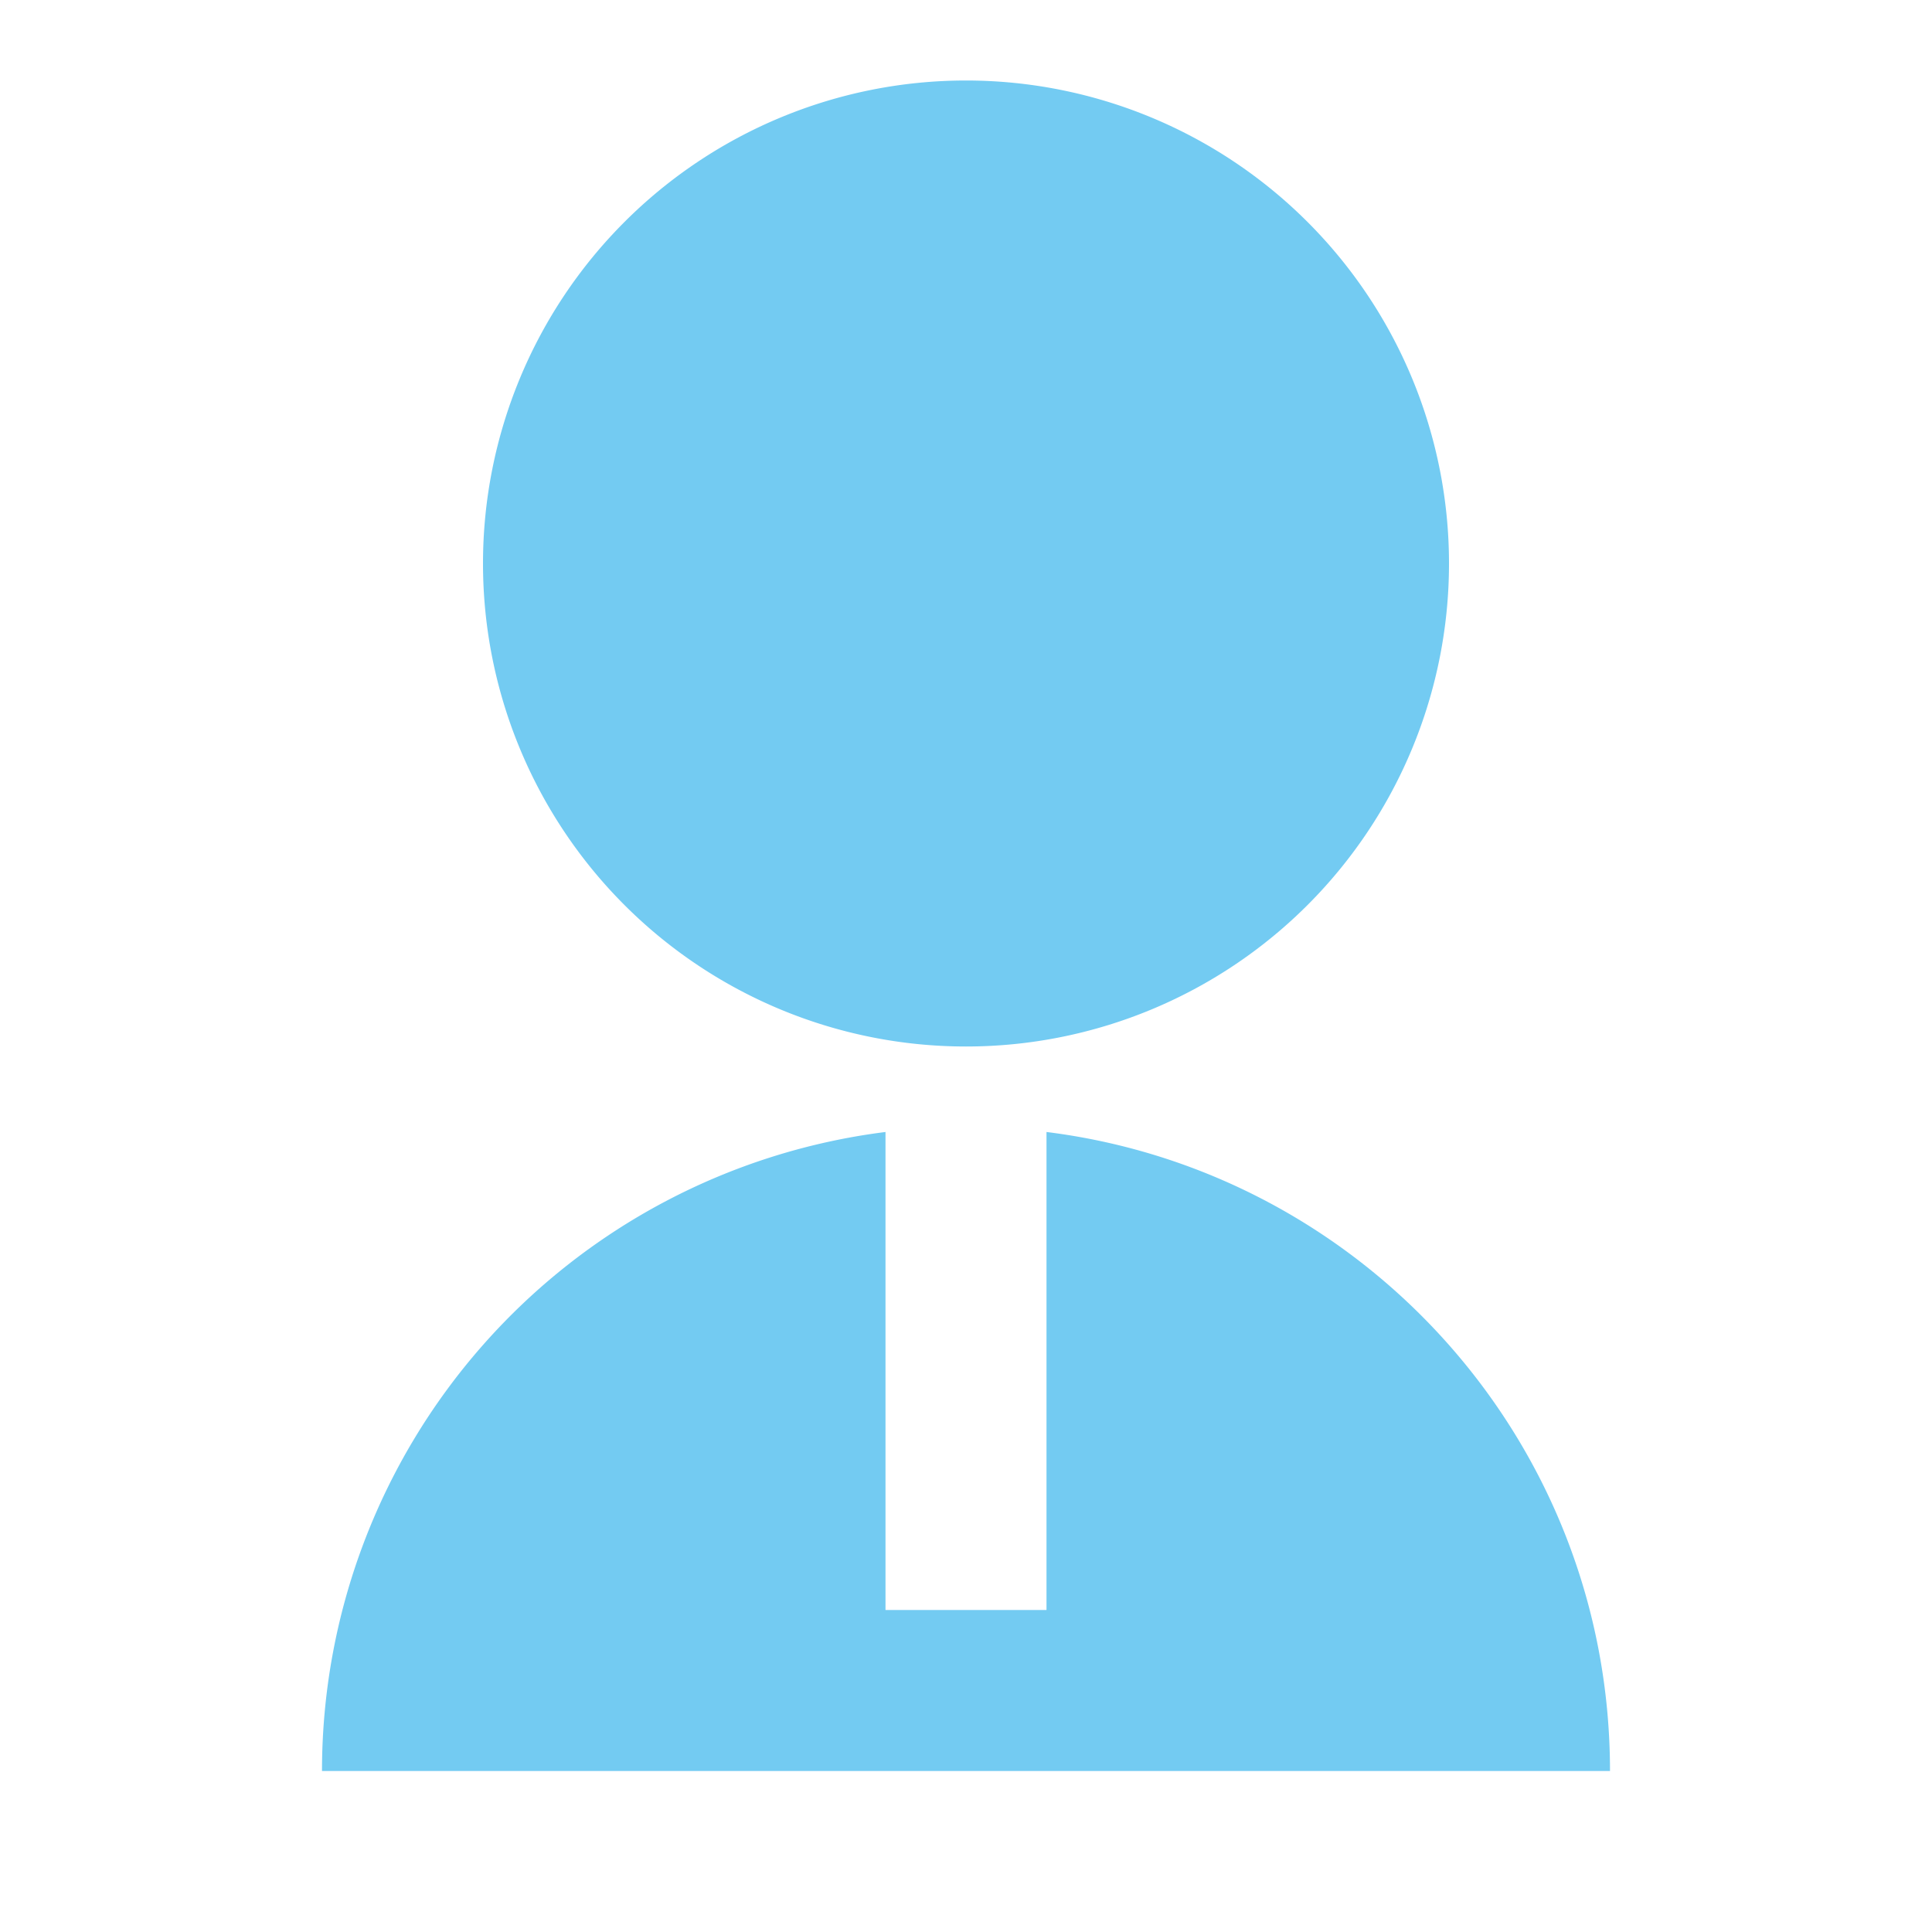 <svg xmlns="http://www.w3.org/2000/svg" width="24" height="24" fill="none" xmlns:v="https://vecta.io/nano"><path d="M11 14.062V20h2v-5.938c3.946.492 7 3.858 7 7.938H4a8 8 0 0 1 7-7.938zM12 13a6 6 0 1 1 0-12 6 6 0 1 1 0 12z" fill="#73cbf2"/></svg>
